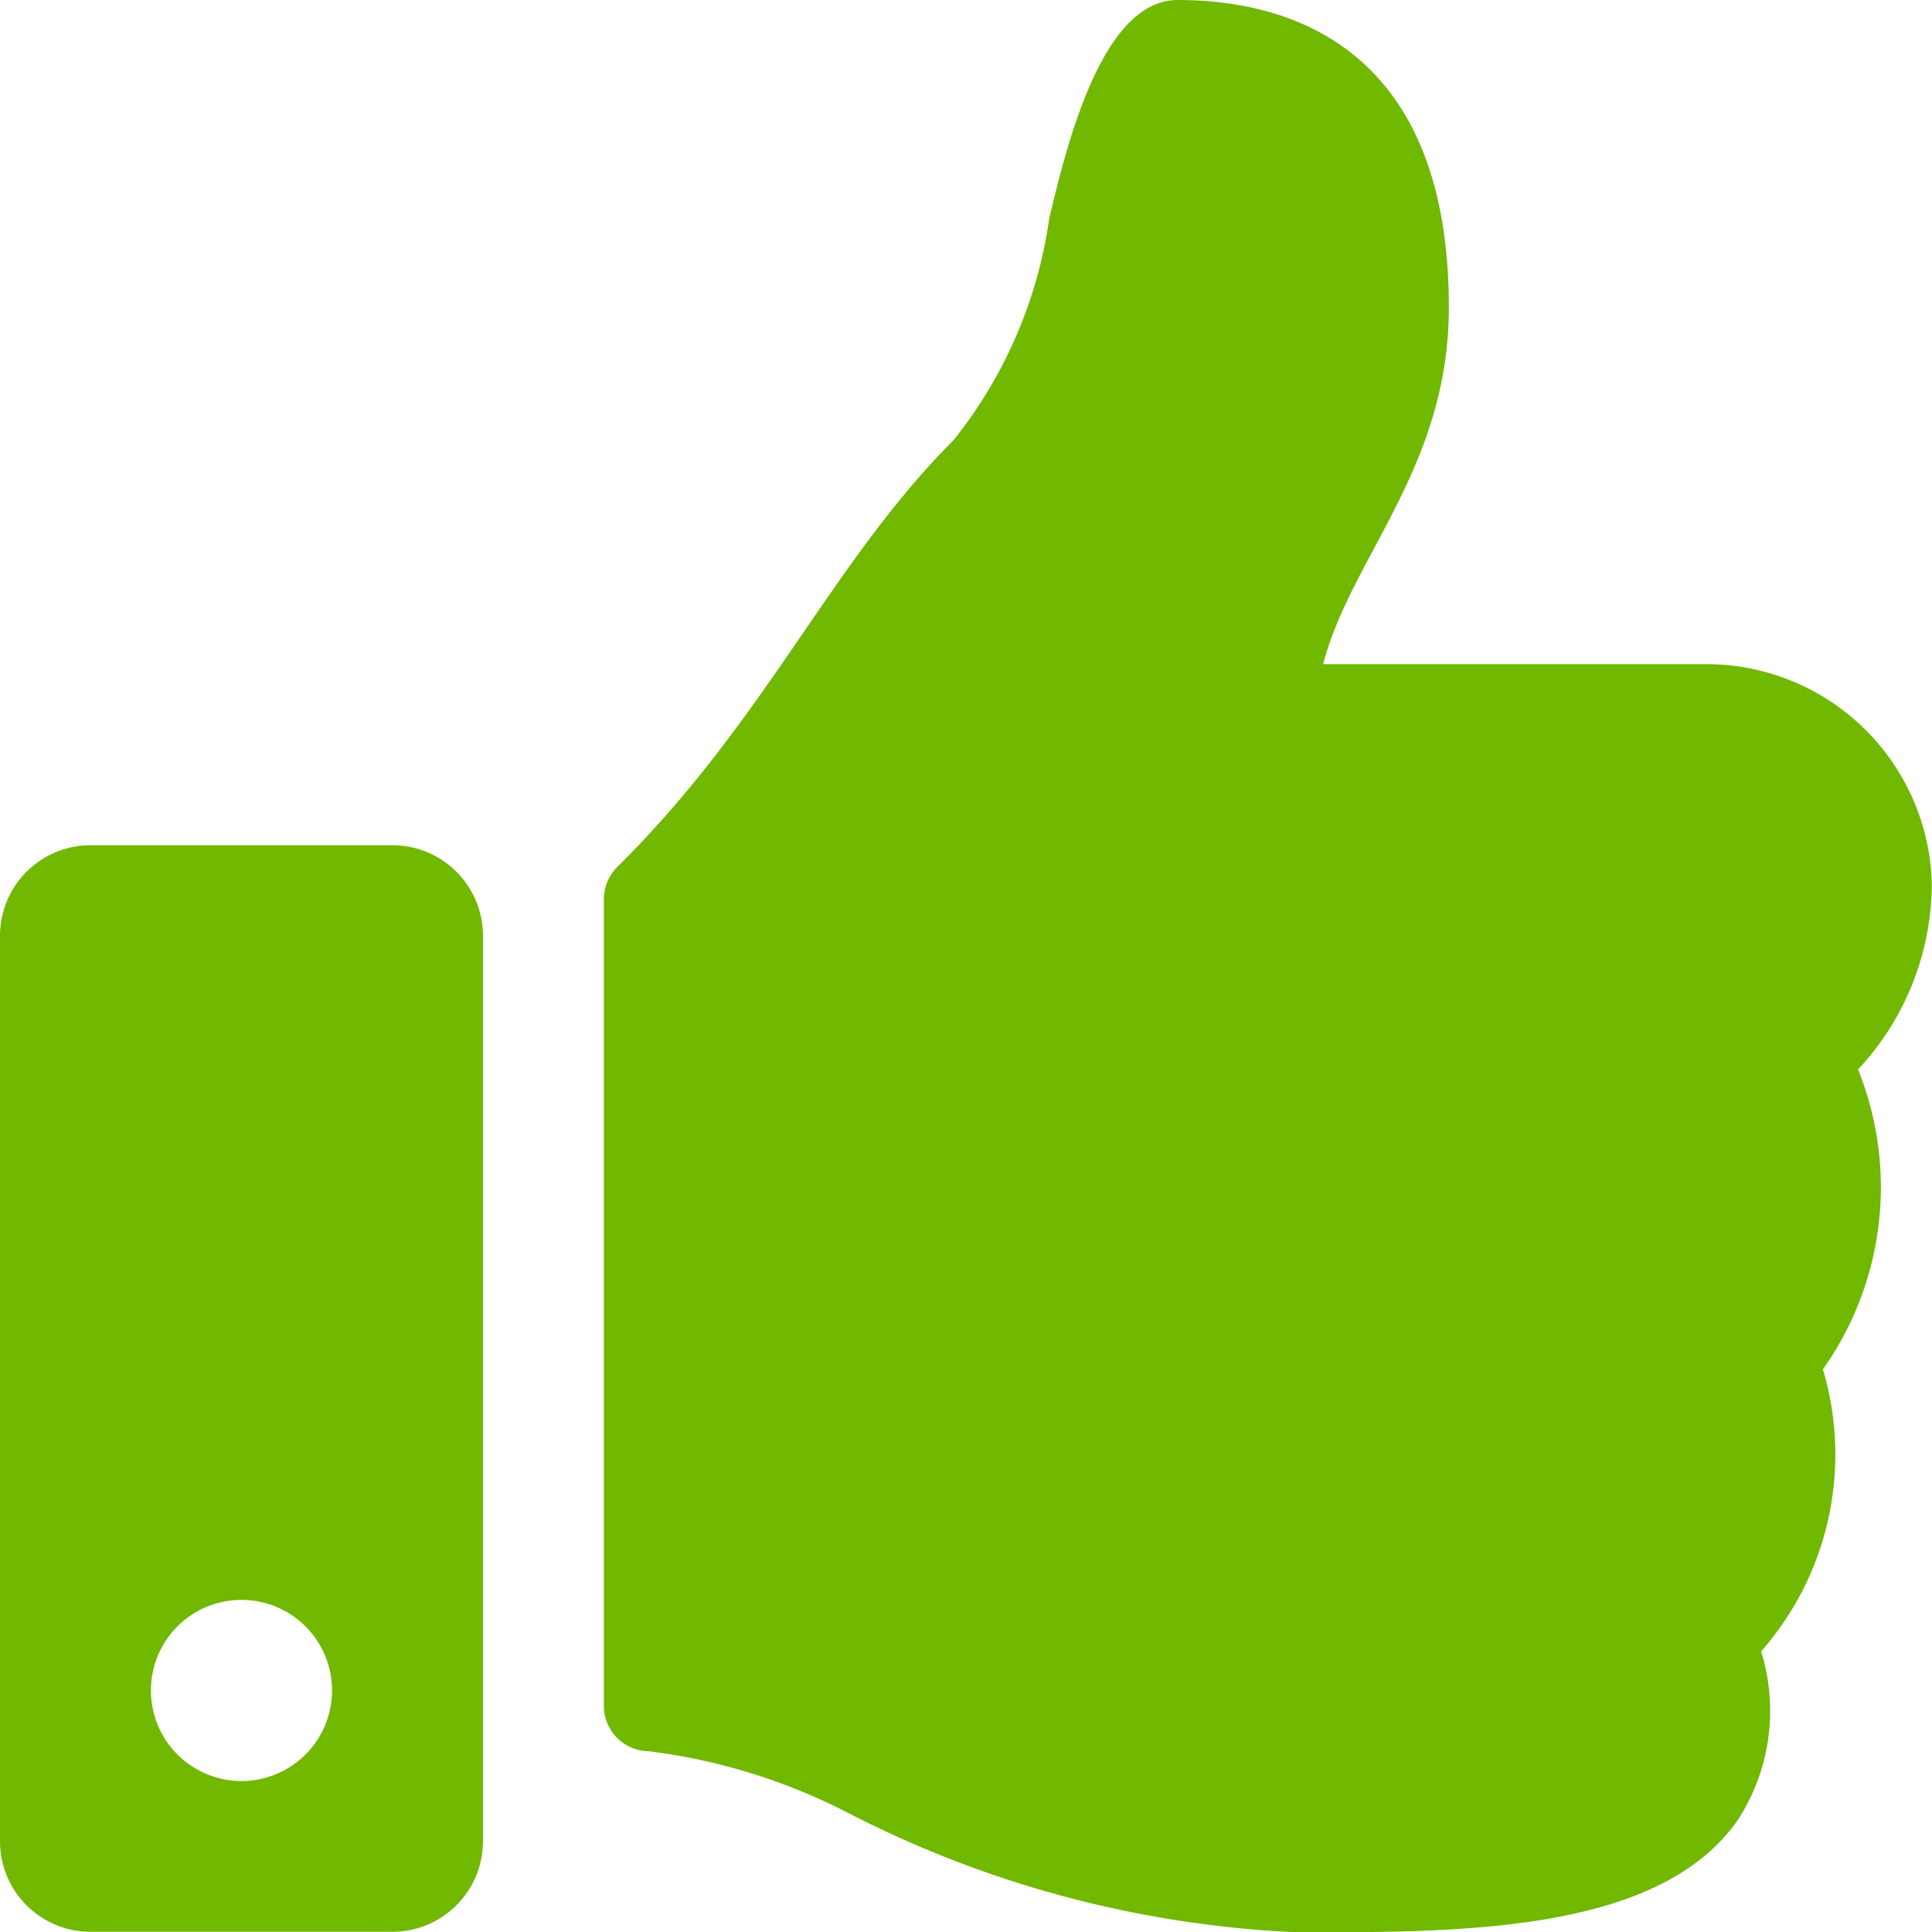 <svg xmlns="http://www.w3.org/2000/svg" width="29.203" height="29.203" viewBox="0 0 29.203 29.203"><path d="M5.932,12.776H1.369A1.369,1.369,0,0,0,0,14.145V27.834A1.369,1.369,0,0,0,1.369,29.2H5.932A1.369,1.369,0,0,0,7.3,27.834V14.145A1.369,1.369,0,0,0,5.932,12.776ZM3.65,26.921a1.369,1.369,0,1,1,1.369-1.369A1.369,1.369,0,0,1,3.65,26.921ZM21.9,4.646c0,2.419-1.481,3.776-1.9,5.393h5.8a3.408,3.408,0,0,1,3.4,3.314,4.13,4.13,0,0,1-1.109,2.806l-.006.006a4.764,4.764,0,0,1-.531,4.533,4.51,4.51,0,0,1-.934,4.264,3.028,3.028,0,0,1-.351,2.546c-1.164,1.673-4.049,1.7-6.489,1.7H19.62A16.373,16.373,0,0,1,12.8,27.393a8.976,8.976,0,0,0-3-.923.685.685,0,0,1-.672-.684V13.593a.684.684,0,0,1,.2-.486c2.259-2.233,3.231-4.6,5.083-6.451A6.908,6.908,0,0,0,15.86,3.3C16.114,2.241,16.644,0,17.8,0,19.164,0,21.9.456,21.9,4.646Z" transform="translate(0)" fill="#71b800"/></svg>